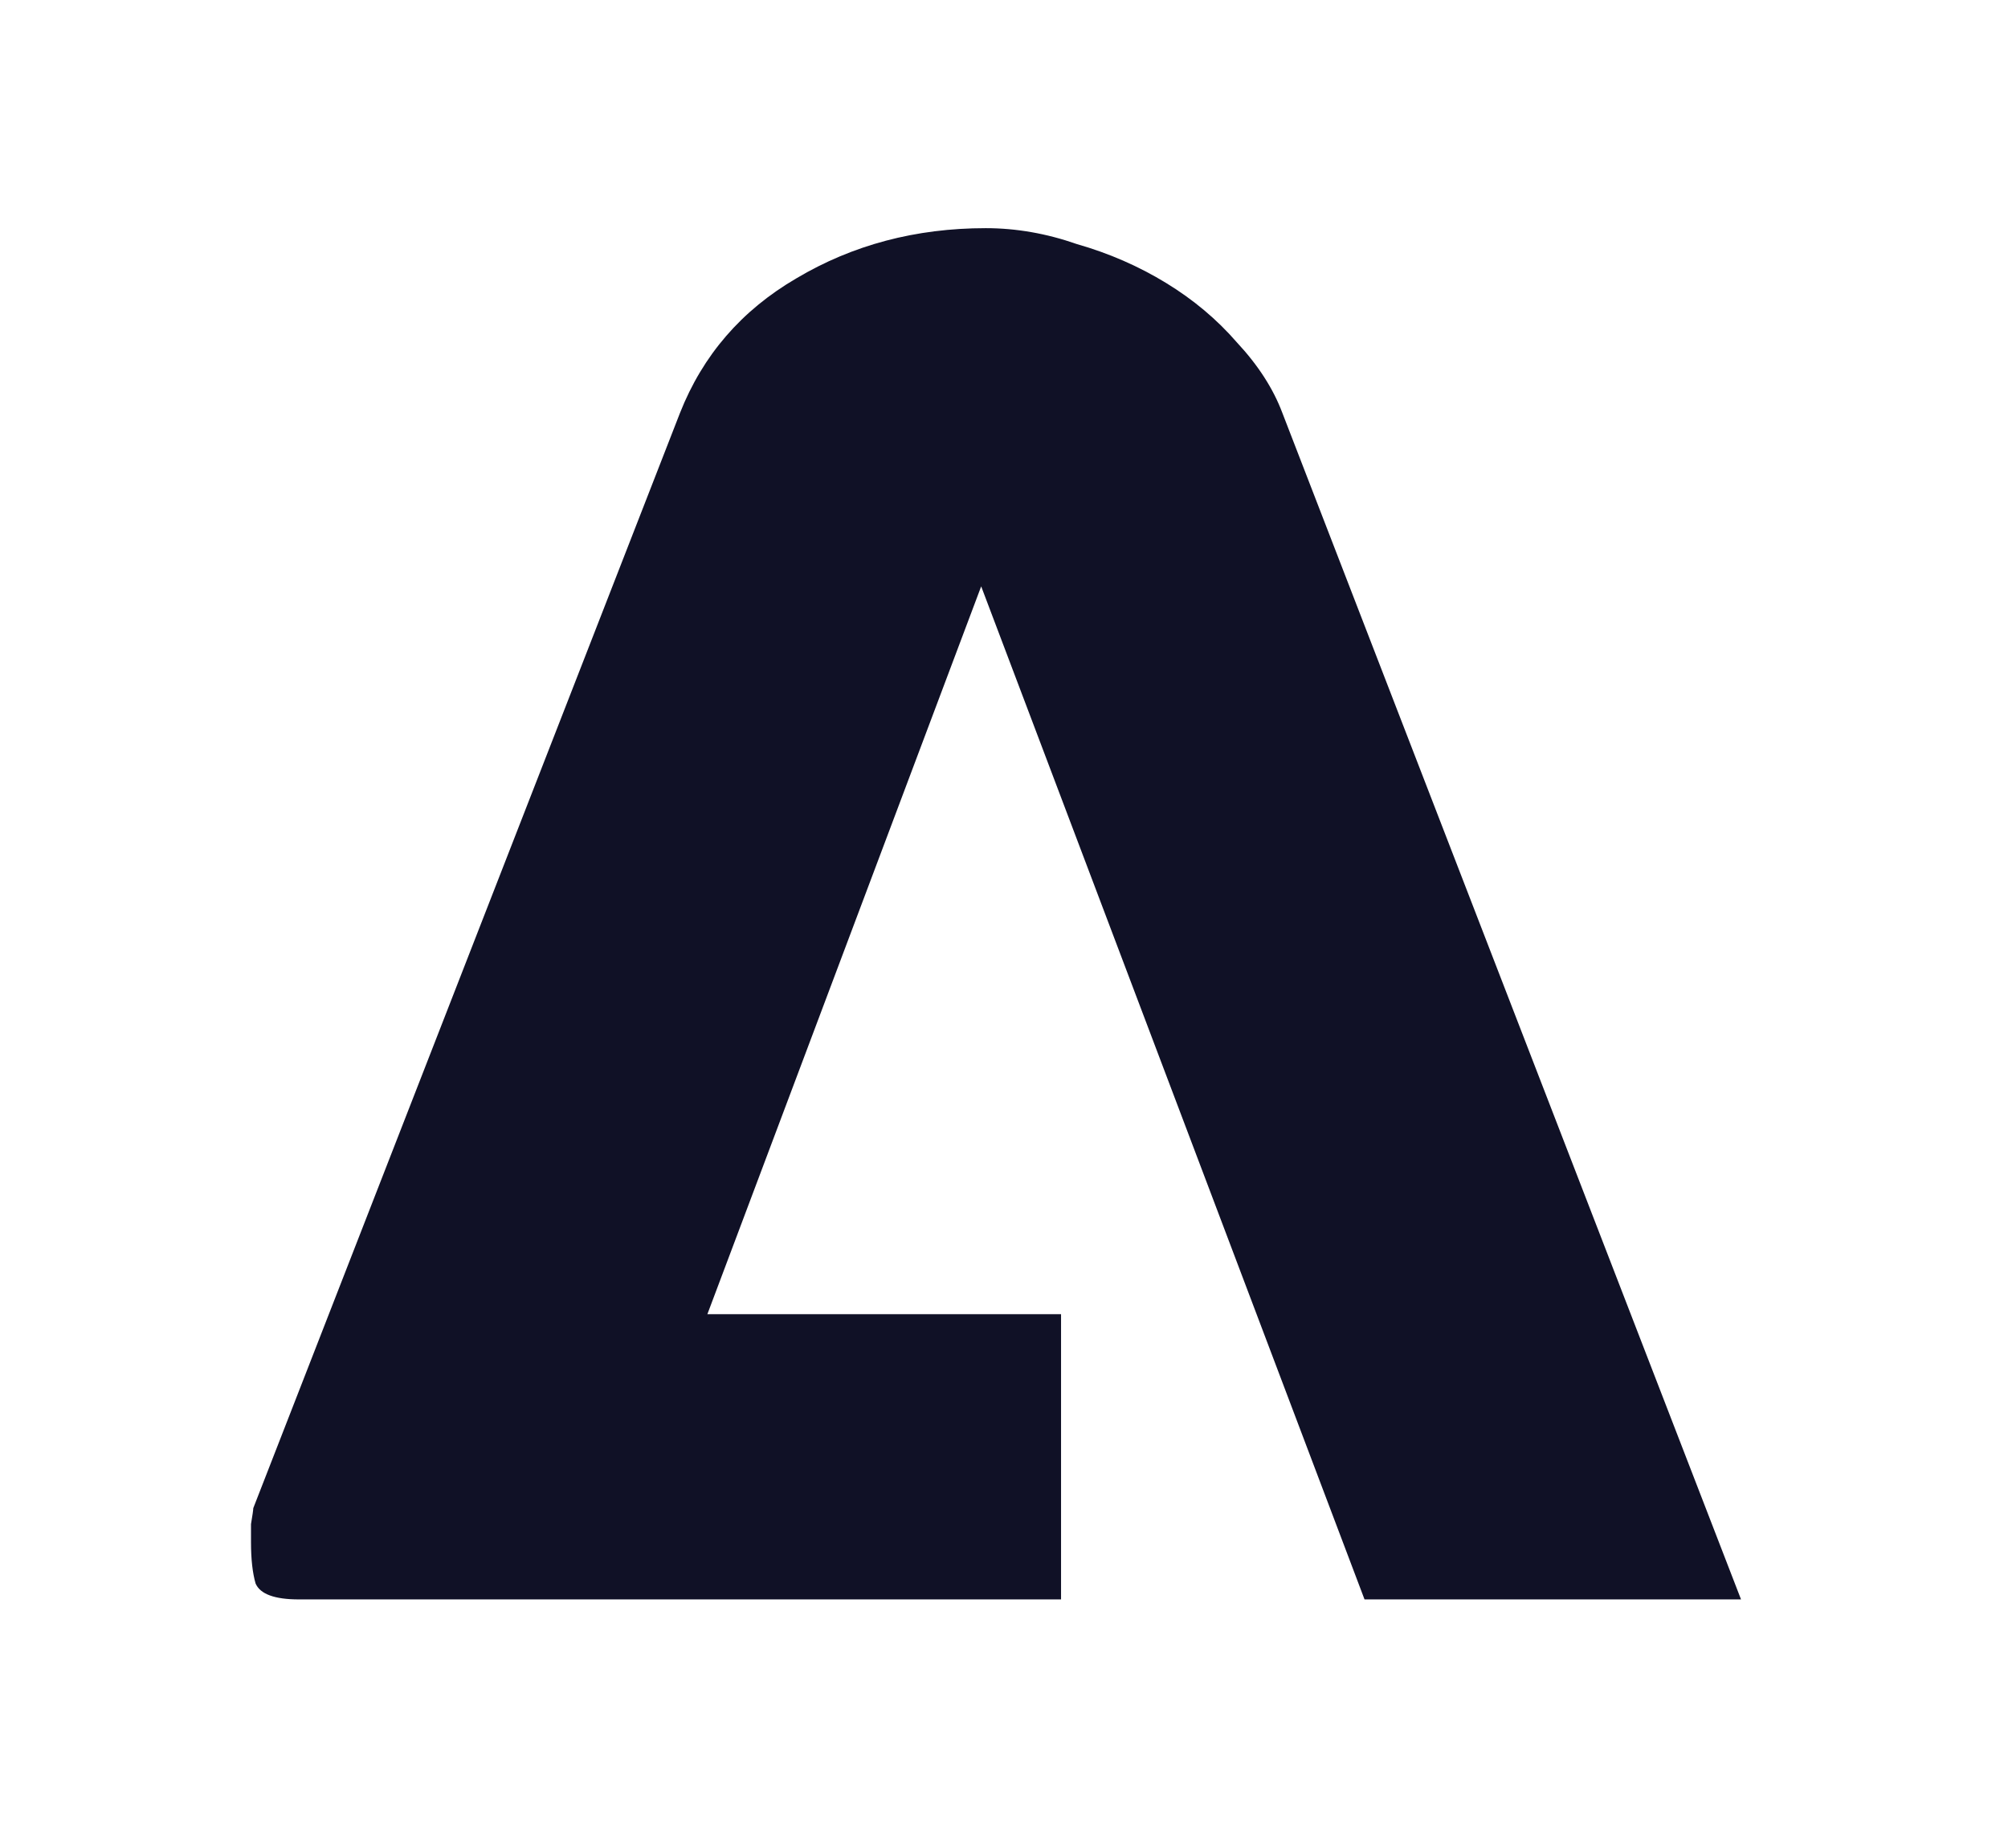 <?xml version="1.0" encoding="UTF-8"?>
<svg data-bbox="11 10 65.3 60.1" xmlns="http://www.w3.org/2000/svg" viewBox="0 0 88 81" height="81" width="88" data-type="color">
    <g>
        <path fill="#101126" d="M11 67.6v-.8c.067-.4.1-.633.1-.7l18.7-48c1-2.533 2.7-4.5 5.1-5.9 2.467-1.467 5.233-2.2 8.3-2.2 1.333 0 2.667.233 4 .7 1.4.4 2.7.967 3.9 1.7 1.2.733 2.233 1.6 3.1 2.6.933 1 1.6 2.033 2 3.1l20.1 52H59.8L43 25.7 31 57.6h15.5v12.5H13.1c-1.067 0-1.7-.233-1.9-.7-.133-.467-.2-1.067-.2-1.8Z" data-color="1"/>
    </g>
</svg>
